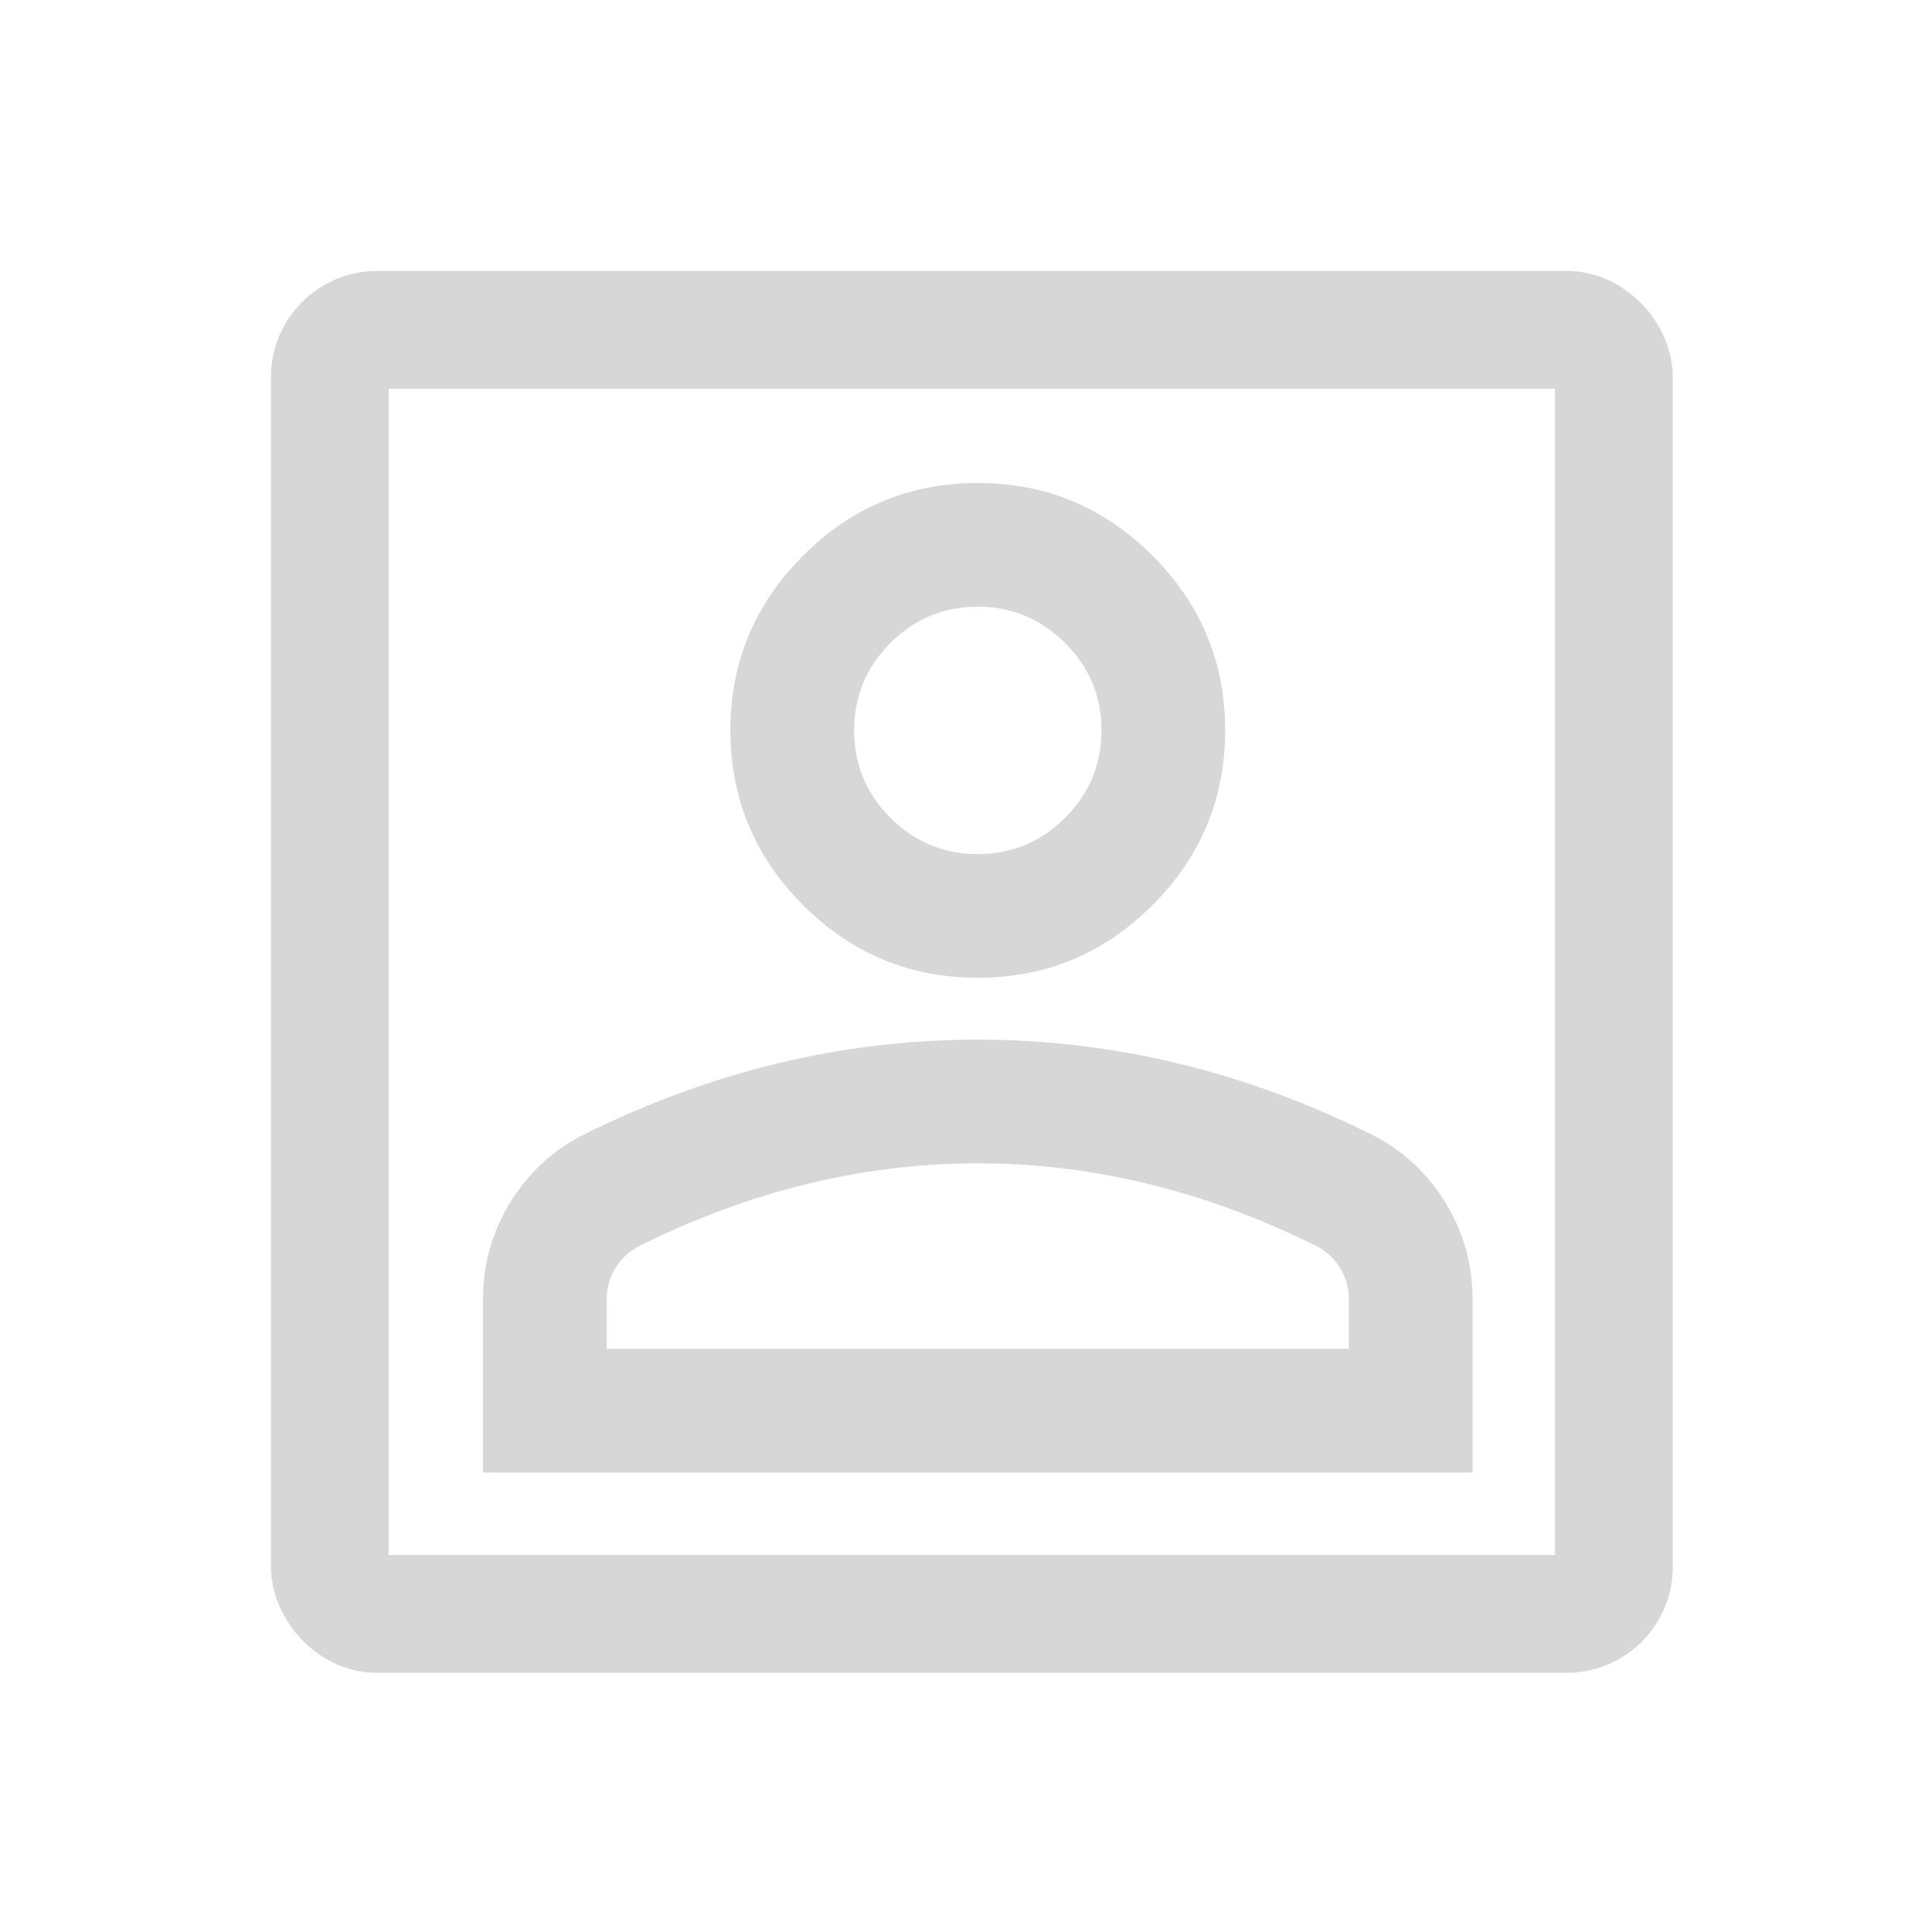<?xml version="1.0" encoding="UTF-8"?>
<svg width="164px" height="164px" viewBox="0 0 164 164" version="1.1" xmlns="http://www.w3.org/2000/svg" xmlns:xlink="http://www.w3.org/1999/xlink">
    <title>Account-eröffnen</title>
    <g id="Account-eröffnen" stroke="none" stroke-width="1" fill="none" fill-rule="evenodd">
        <rect id="Rectangle" stroke="#D7D7D7" stroke-width="10" x="28" y="28" width="109" height="109" rx="4"></rect>
        <g id="person_FILL0_wght400_GRAD0_opsz24-(6)" transform="translate(41, 41)" fill="#D7D7D7" fill-rule="nonzero">
            <path d="M42,42 C36.225,42 31.281,39.944 27.169,35.831 C23.056,31.719 21,26.775 21,21 C21,15.225 23.056,10.281 27.169,6.169 C31.281,2.056 36.225,0 42,0 C47.775,0 52.719,2.056 56.831,6.169 C60.944,10.281 63,15.225 63,21 C63,26.775 60.944,31.719 56.831,35.831 C52.719,39.944 47.775,42 42,42 Z M0,84 L0,69.3 C0,66.325 0.766,63.591 2.297,61.097 C3.828,58.603 5.862,56.7 8.4,55.388 C13.825,52.675 19.337,50.641 24.938,49.284 C30.538,47.928 36.225,47.25 42,47.25 C47.775,47.25 53.462,47.928 59.062,49.284 C64.662,50.641 70.175,52.675 75.6,55.388 C78.138,56.7 80.172,58.603 81.703,61.097 C83.234,63.591 84,66.325 84,69.3 L84,84 L0,84 Z M10.5,73.5 L73.5,73.5 L73.5,69.3 C73.5,68.338 73.259,67.463 72.778,66.675 C72.297,65.888 71.662,65.275 70.875,64.838 C66.15,62.475 61.381,60.703 56.569,59.522 C51.756,58.341 46.9,57.75 42,57.75 C37.1,57.75 32.244,58.341 27.431,59.522 C22.619,60.703 17.85,62.475 13.125,64.838 C12.338,65.275 11.703,65.888 11.222,66.675 C10.741,67.463 10.5,68.338 10.5,69.3 L10.5,73.5 Z M42,31.5 C44.888,31.5 47.359,30.472 49.416,28.416 C51.472,26.359 52.5,23.887 52.5,21 C52.5,18.113 51.472,15.641 49.416,13.584 C47.359,11.528 44.888,10.5 42,10.5 C39.112,10.5 36.641,11.528 34.584,13.584 C32.528,15.641 31.5,18.113 31.5,21 C31.5,23.887 32.528,26.359 34.584,28.416 C36.641,30.472 39.112,31.5 42,31.5 Z" id="Shape"></path>
        </g>
    </g>
</svg>